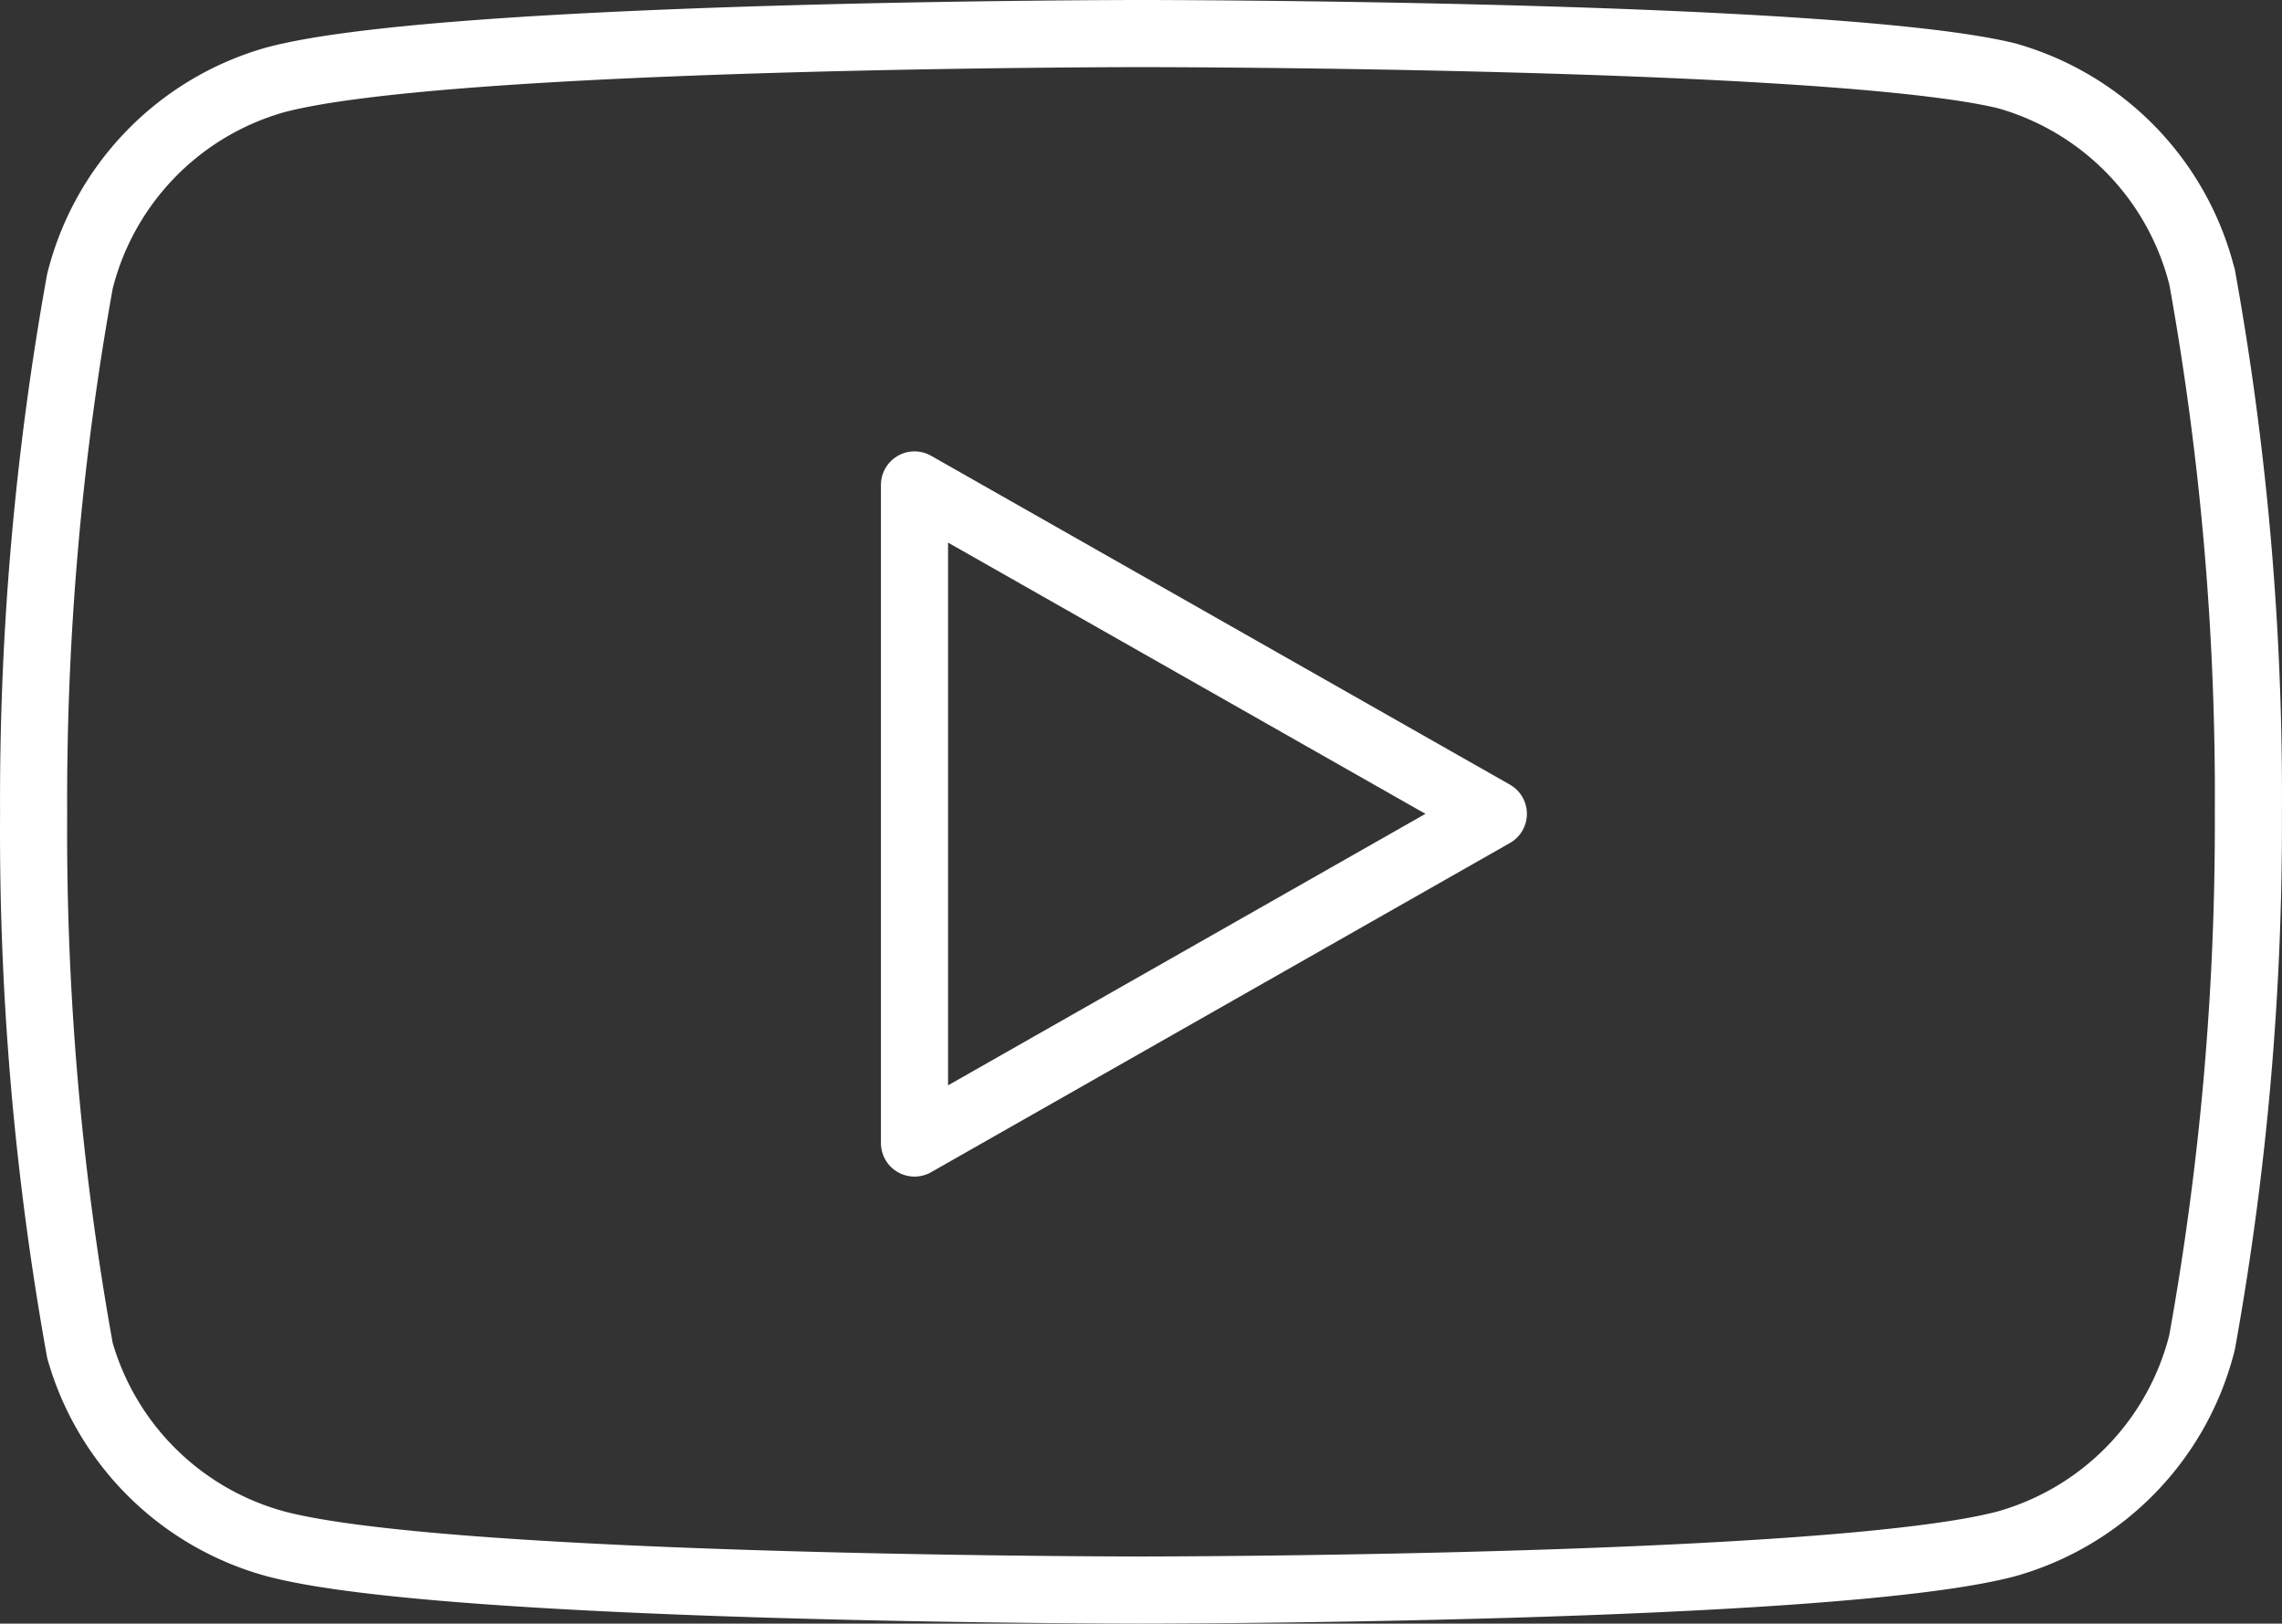 <svg xmlns="http://www.w3.org/2000/svg" width="34.002" height="24.19" viewBox="0 0 34.002 24.19">
    <rect x="0" y="0" width="34.002" height="24.19" fill="#333333" stroke="none"/>
    <g data-name="Grupo 5473">
        <g data-name="Icon feather-youtube">
            <path data-name="Trazado 8273" d="M33.81 9.63a4.17 4.17 0 0 0-2.91-3C28.32 6 18 6 18 6S7.68 6 5.1 6.69a4.17 4.17 0 0 0-2.91 3 43.5 43.5 0 0 0-.69 7.935 43.5 43.5 0 0 0 .69 7.995A4.17 4.17 0 0 0 5.1 28.5c2.58.69 12.9.69 12.9.69s10.32 0 12.9-.69a4.17 4.17 0 0 0 2.91-3 43.5 43.5 0 0 0 .69-7.875 43.5 43.5 0 0 0-.69-8z" transform="translate(-.999 -5.5)" style="fill:none;stroke:#fff;stroke-linecap:round;stroke-linejoin:round"/>
            <path data-name="Trazado 8274" d="m14.625 22.53 8.625-4.905-8.625-4.9z" transform="translate(-.999 -5.5)" style="fill:none;stroke:#fff;stroke-linecap:round;stroke-linejoin:round"/>
        </g>
    </g>
</svg>
